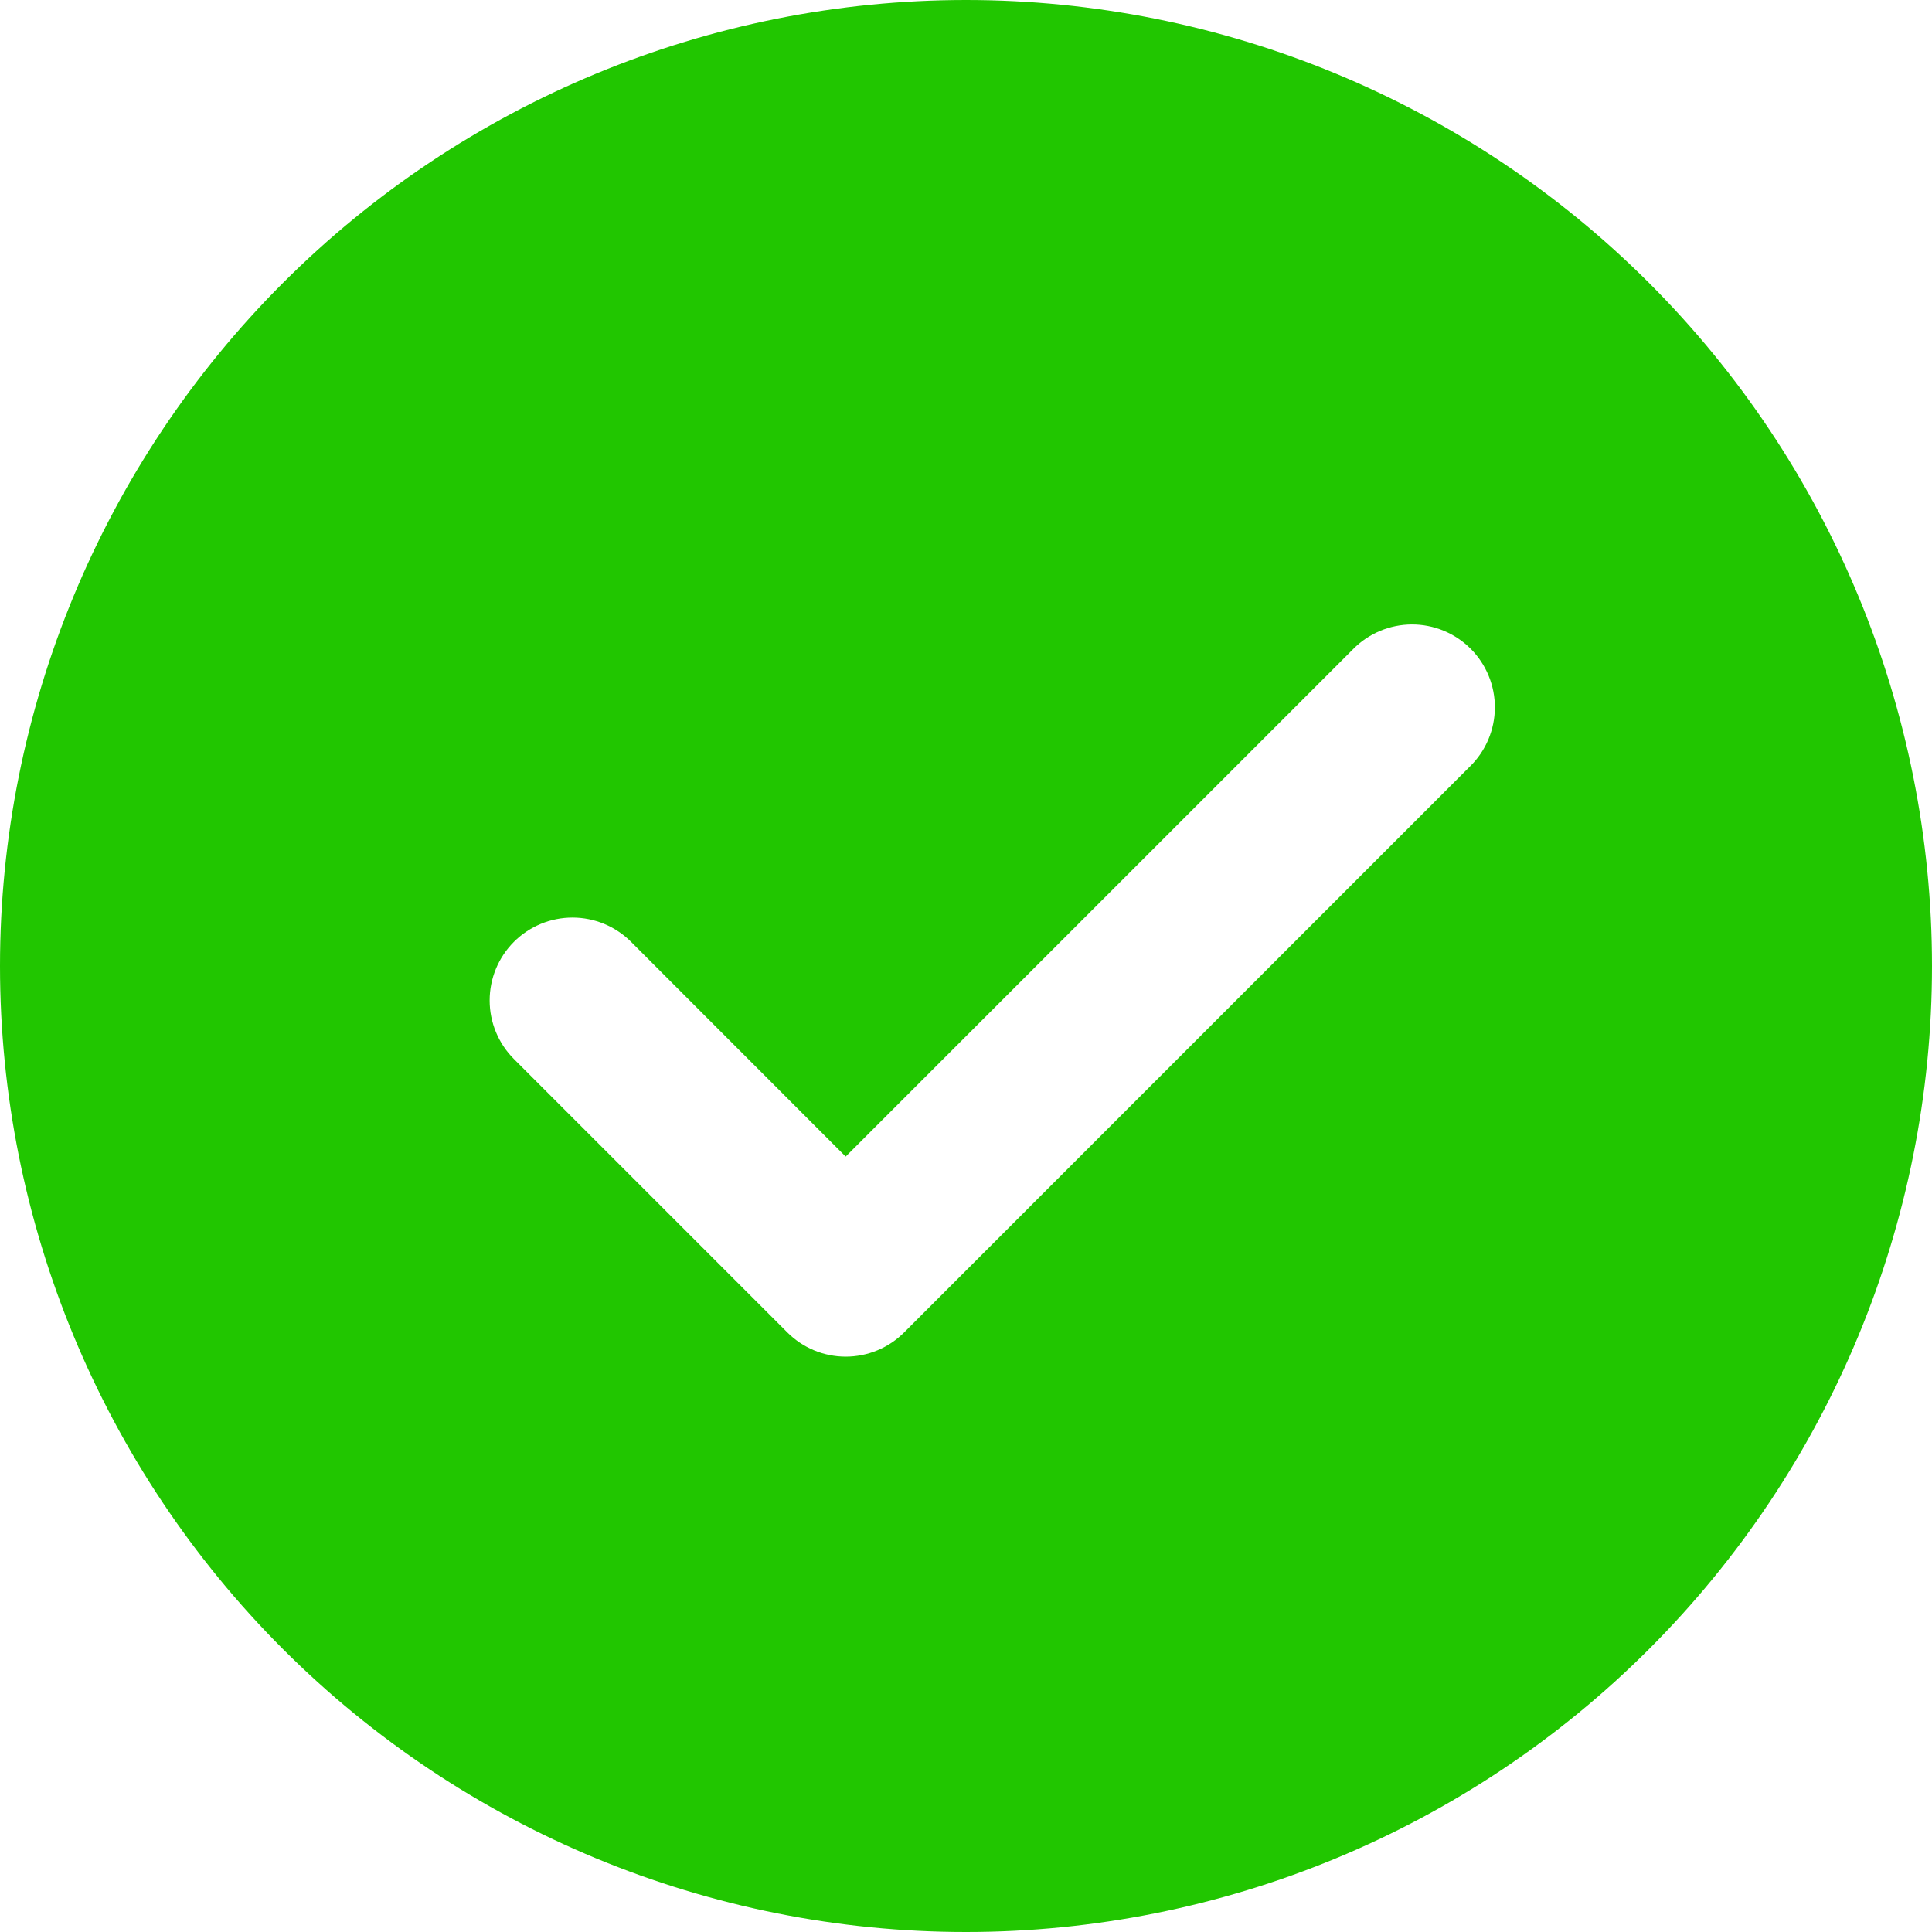 <?xml version="1.0" encoding="UTF-8"?> <svg xmlns="http://www.w3.org/2000/svg" width="896" height="896" viewBox="0 0 896 896" fill="none"><path d="M448 0C566.817 0 680.768 47.2 764.784 131.216C848.8 215.232 896 329.183 896 448C896 566.817 848.8 680.768 764.784 764.784C680.768 848.8 566.817 896 448 896C329.183 896 215.232 848.8 131.216 764.784C47.2 680.768 0 566.817 0 448C0 329.183 47.2 215.232 131.216 131.216C215.232 47.2 329.183 0 448 0ZM392.192 536.384L292.672 436.8C289.104 433.232 284.869 430.402 280.207 428.471C275.546 426.54 270.55 425.547 265.504 425.547C260.458 425.547 255.462 426.54 250.801 428.471C246.139 430.402 241.904 433.232 238.336 436.8C231.131 444.005 227.083 453.778 227.083 463.968C227.083 474.158 231.131 483.931 238.336 491.136L365.056 617.856C368.614 621.442 372.846 624.288 377.509 626.23C382.172 628.172 387.173 629.172 392.224 629.172C397.275 629.172 402.276 628.172 406.939 626.23C411.602 624.288 415.834 621.442 419.392 617.856L681.792 355.392C685.407 351.839 688.284 347.605 690.255 342.935C692.226 338.265 693.253 333.251 693.276 328.182C693.3 323.113 692.32 318.09 690.392 313.402C688.464 308.713 685.628 304.453 682.046 300.867C678.463 297.28 674.207 294.439 669.521 292.505C664.835 290.572 659.812 289.586 654.743 289.604C649.674 289.621 644.659 290.642 639.987 292.608C635.314 294.574 631.077 297.445 627.52 301.056L392.192 536.384Z" fill="#21C600"></path></svg> 